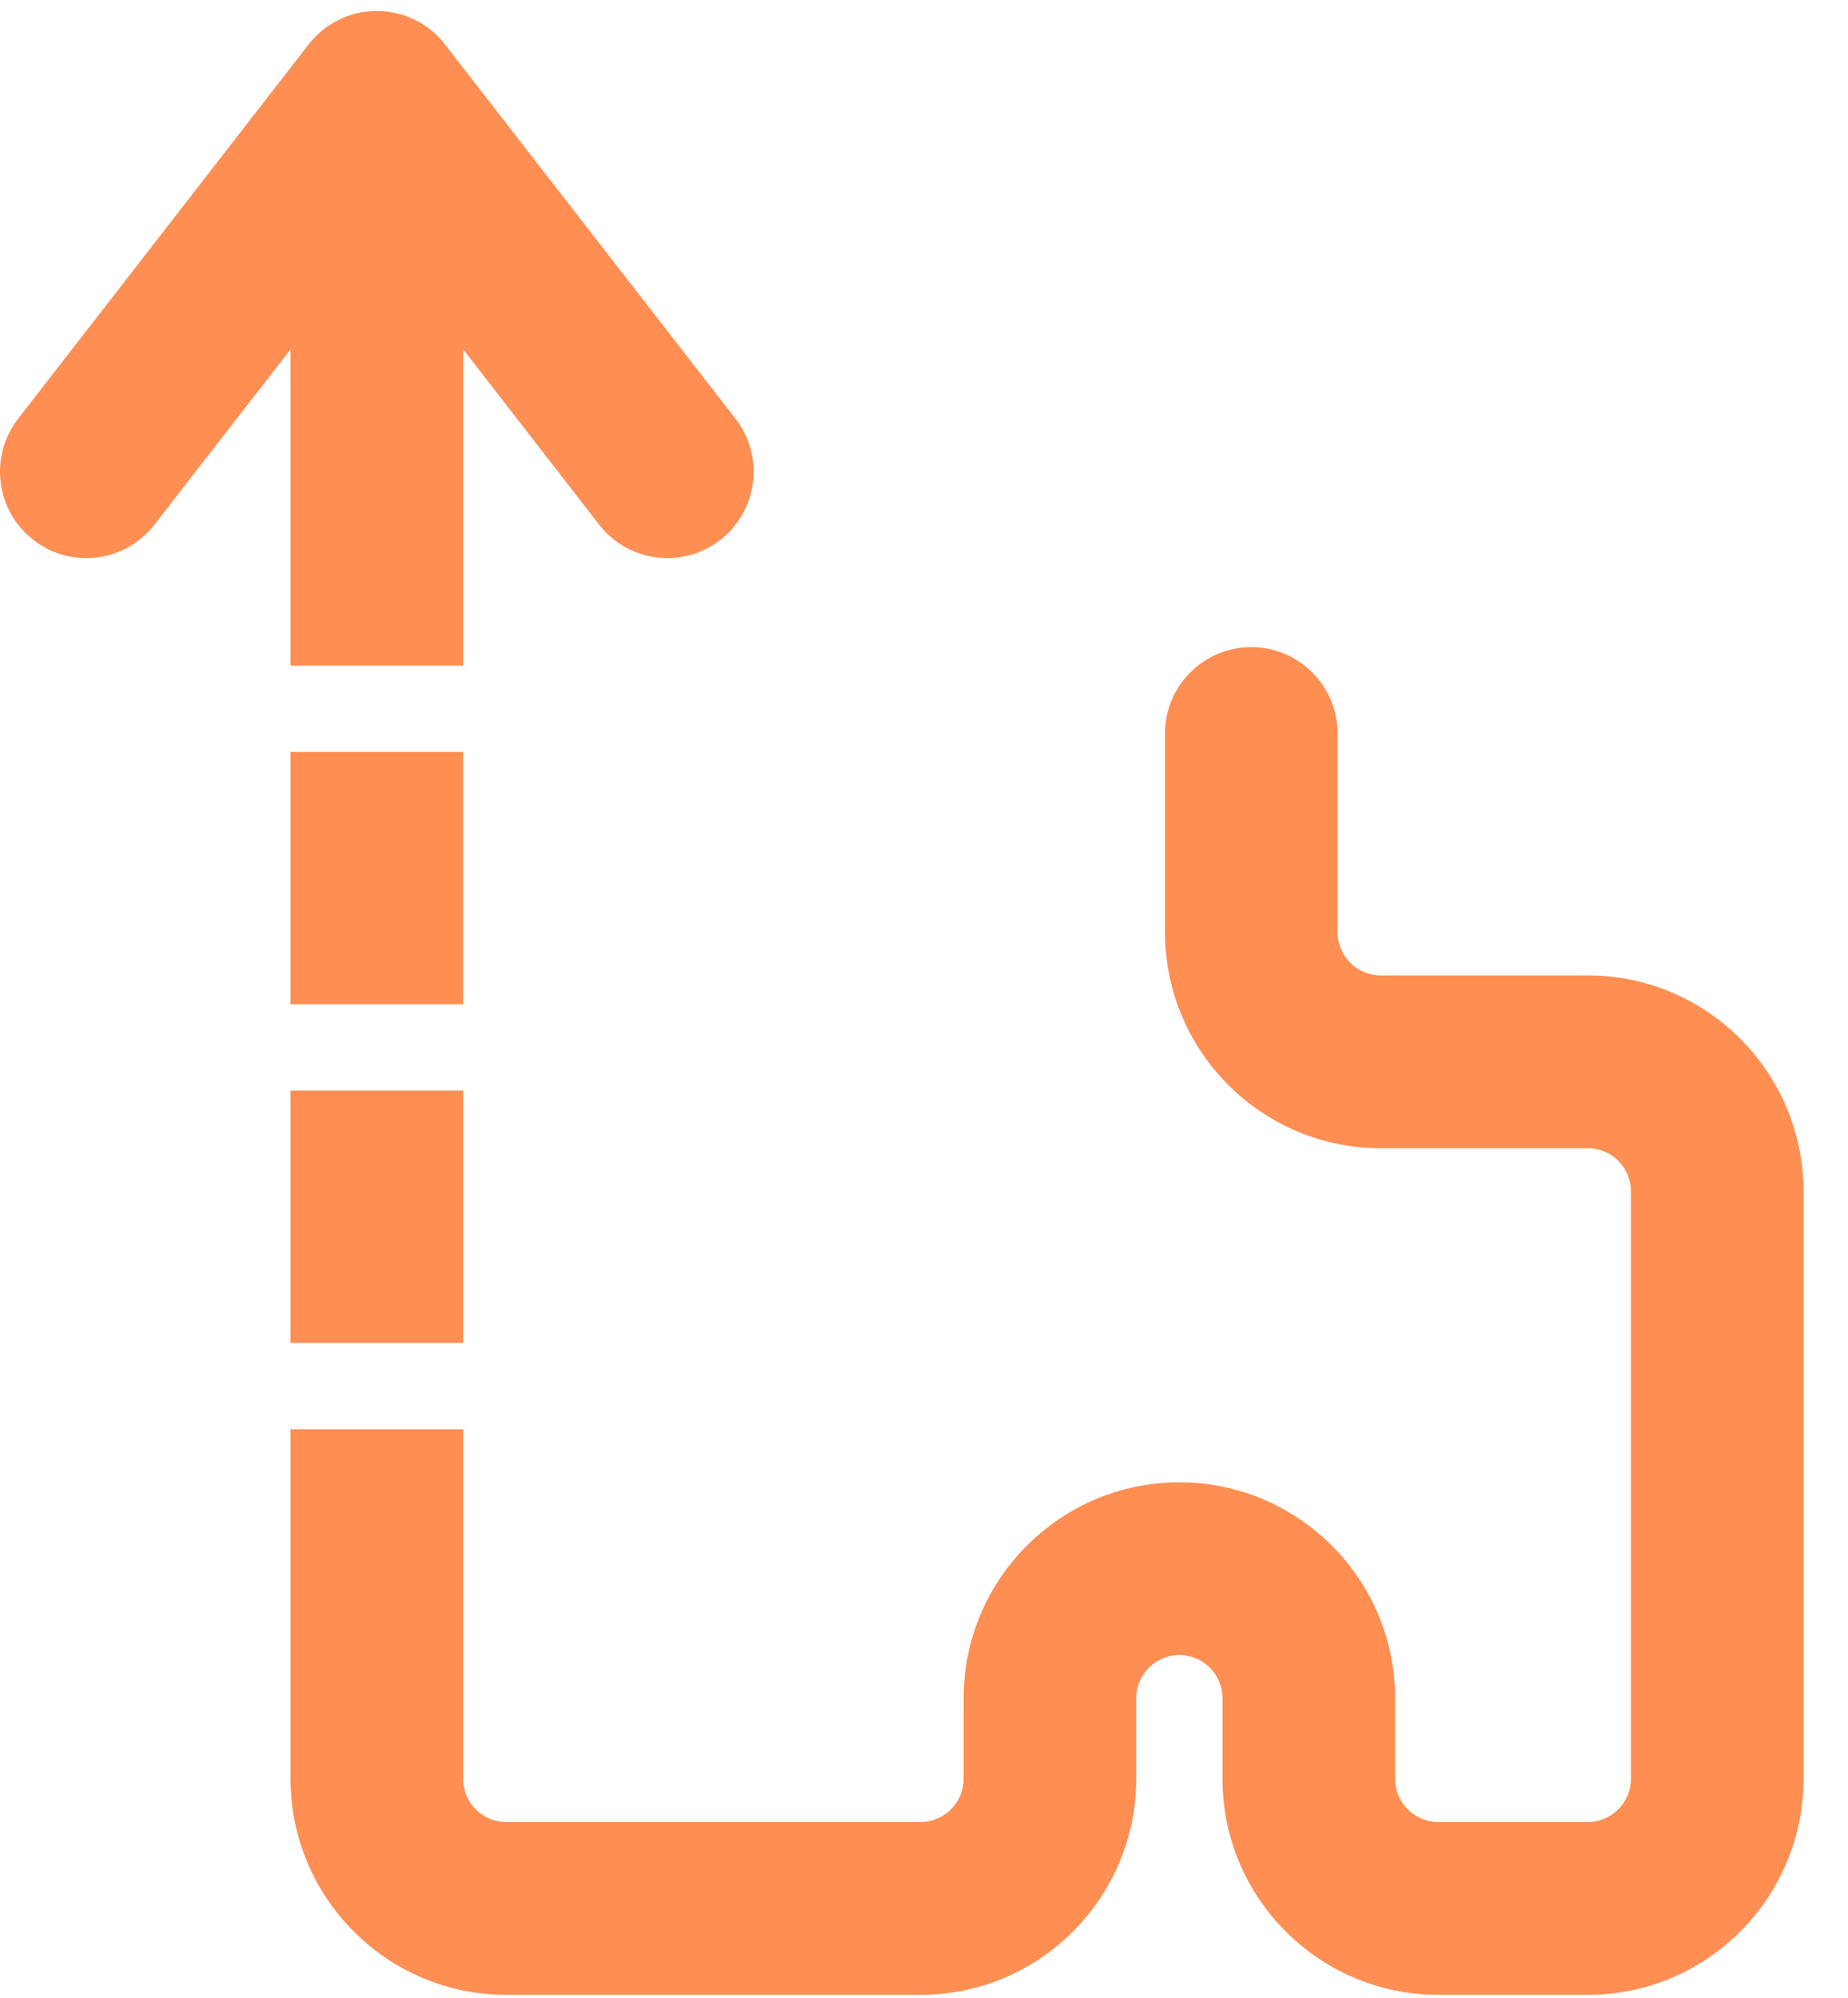 <?xml version="1.0" encoding="UTF-8"?>
<svg width="37px" height="40px" viewBox="0 0 37 40" version="1.1" xmlns="http://www.w3.org/2000/svg" xmlns:xlink="http://www.w3.org/1999/xlink">
    <!-- Generator: sketchtool 62 (101010) - https://sketch.com -->
    <title>A336C92A-EC61-4A6C-A0ED-353ED976FF0A</title>
    <desc>Created with sketchtool.</desc>
    <g id="Service-Pages" stroke="none" stroke-width="1" fill="none" fill-rule="evenodd">
        <g id="Service-Parent---Custom-Equipment" transform="translate(-1133, -1171)" fill="#FF8E53">
            <g id="Segs" transform="translate(255, 829)">
                <g id="Card-9-Card-/-Segment-/-Standard" transform="translate(876, 342)">
                    <g id="icon-seg-9-icon/seg/8">
                        <path d="M27.052,12.957 C28.006,12.957 28.78,13.732 28.78,14.687 L28.78,14.687 L28.78,18.665 C28.78,19.142 29.168,19.53 29.644,19.53 L29.644,19.53 L33.79,19.53 C36.172,19.53 38.109,21.47 38.109,23.854 L38.109,23.854 L38.109,35.616 C38.109,38.002 36.172,39.941 33.79,39.941 L33.79,39.941 L30.796,39.941 C28.414,39.941 26.476,38.002 26.476,35.616 L26.476,35.616 L26.476,34.002 C26.476,33.525 26.089,33.137 25.612,33.137 C25.136,33.137 24.749,33.525 24.749,34.002 L24.749,34.002 L24.749,35.616 C24.749,38.002 22.811,39.941 20.429,39.941 L20.429,39.941 L12.136,39.941 C9.755,39.941 7.817,38.002 7.817,35.616 L7.817,35.616 L7.817,28.617 L11.273,28.617 L11.273,35.616 C11.273,36.093 11.659,36.481 12.136,36.481 L12.136,36.481 L20.429,36.481 C20.905,36.481 21.293,36.093 21.293,35.616 L21.293,35.616 L21.293,34.002 C21.293,31.618 23.231,29.679 25.612,29.679 C27.993,29.679 29.932,31.618 29.932,34.002 L29.932,34.002 L29.932,35.616 C29.932,36.093 30.319,36.481 30.796,36.481 L30.796,36.481 L33.79,36.481 C34.266,36.481 34.654,36.093 34.654,35.616 L34.654,35.616 L34.654,23.854 C34.654,23.377 34.266,22.99 33.79,22.99 L33.79,22.99 L29.644,22.99 C27.263,22.99 25.325,21.051 25.325,18.665 L25.325,18.665 L25.325,14.687 C25.325,13.732 26.098,12.957 27.052,12.957 Z M11.273,21.836 L11.273,26.887 L7.817,26.887 L7.817,21.836 L11.273,21.836 Z M11.272,15.056 L11.272,20.107 L7.817,20.107 L7.817,15.056 L11.272,15.056 Z M9.601,0.221 L9.613,0.222 C9.634,0.222 9.654,0.223 9.675,0.225 L9.675,0.225 L9.686,0.225 C9.711,0.227 9.735,0.231 9.759,0.232 L9.759,0.232 C9.922,0.254 10.082,0.297 10.237,0.365 C10.247,0.369 10.255,0.372 10.265,0.378 L10.265,0.378 L10.311,0.399 C10.464,0.475 10.608,0.575 10.737,0.697 L10.737,0.697 L10.783,0.744 L10.783,0.744 L10.795,0.756 C10.841,0.803 10.883,0.853 10.921,0.905 L10.921,0.905 L16.725,8.383 C17.311,9.138 17.174,10.225 16.421,10.81 C16.106,11.056 15.733,11.174 15.363,11.174 C14.847,11.174 14.337,10.945 13.996,10.505 L13.996,10.505 L11.273,6.995 L11.273,13.327 L7.817,13.327 L7.817,6.995 L5.092,10.505 C4.751,10.945 4.242,11.174 3.727,11.174 C3.356,11.174 2.983,11.056 2.668,10.81 C1.914,10.225 1.778,9.138 2.363,8.383 L2.363,8.383 L8.167,0.905 C8.207,0.853 8.249,0.803 8.294,0.756 C8.302,0.747 8.311,0.74 8.319,0.731 L8.353,0.697 C8.481,0.575 8.625,0.475 8.779,0.399 C8.789,0.394 8.799,0.388 8.809,0.385 C8.824,0.378 8.838,0.371 8.854,0.364 C8.873,0.354 8.894,0.347 8.914,0.338 L8.914,0.338 L8.929,0.333 C8.954,0.324 8.98,0.315 9.006,0.306 C9.085,0.279 9.164,0.259 9.245,0.245 L9.245,0.245 C9.272,0.241 9.296,0.238 9.32,0.234 L9.32,0.234 L9.332,0.232 C9.353,0.231 9.373,0.229 9.394,0.227 C9.402,0.225 9.409,0.225 9.417,0.225 C9.434,0.223 9.45,0.223 9.467,0.222 C9.479,0.222 9.491,0.22 9.503,0.22 L9.601,0.221 L9.601,0.221 Z" id="icon-seg-conveyor"></path>
                    </g>
                </g>
            </g>
        </g>
    </g>
</svg>